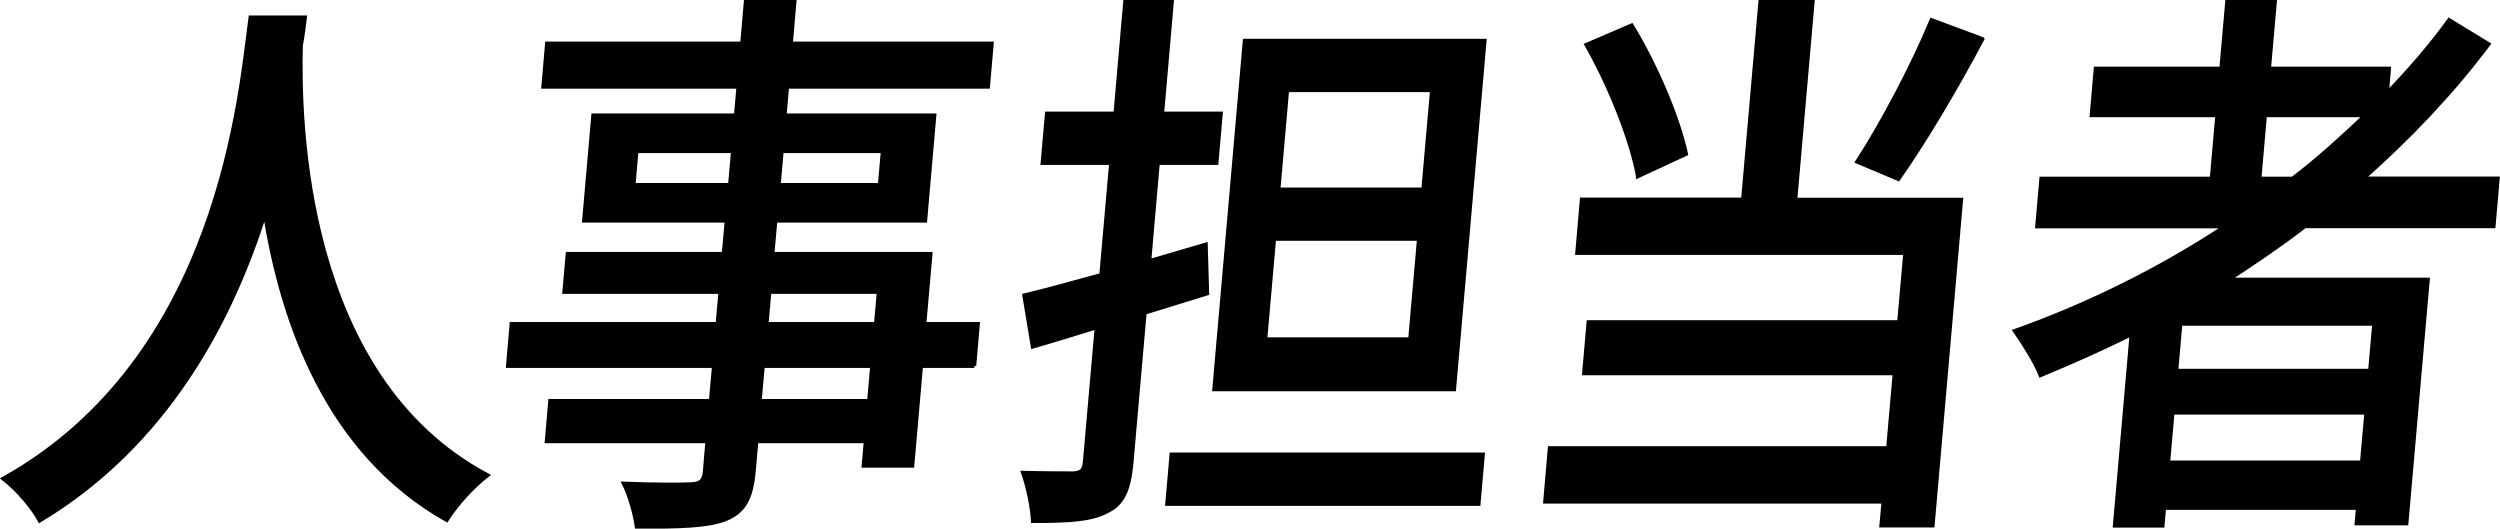 <?xml version="1.0" encoding="UTF-8"?>
<svg id="_レイヤー_2" data-name="レイヤー 2" xmlns="http://www.w3.org/2000/svg" viewBox="0 0 174.75 36.95">
  <defs>
    <style>
      .cls-1 {
        fill: #000;
        stroke: #000;
        stroke-miterlimit: 10;
        stroke-width: .3px;
      }
    </style>
  </defs>
  <g id="_レイアウト" data-name="レイアウト">
    <g>
      <path class="cls-1" d="M21.3,1.23c-.08.56-.14,1.24-.28,1.95-.14,5.3.17,23.19,13.03,30.04-1.12.88-2.2,2.11-2.83,3.11-8.3-4.66-11.5-13.79-12.7-21.47-2.39,7.61-6.93,16.22-15.74,21.51-.53-.96-1.51-2.11-2.52-2.91C15.41,24.97,16.81,6.48,17.52,1.23h3.78Z"/>
      <path class="cls-1" d="M68.11,25.57h-3.74l-.61,6.97h-3.38l.15-1.71h-7.67l-.18,2.07c-.18,2.03-.72,2.87-1.99,3.39-1.27.48-3.14.52-6.17.52-.11-.84-.49-2.19-.89-2.99,1.97.08,4.13.08,4.71.04.65-.04.88-.24.94-.92l.18-2.11h-11.23l.24-2.79h11.23l.22-2.47h-14.4l.25-2.91h14.4l.2-2.27h-10.91l.23-2.63h10.91l.21-2.35h-9.97l.64-7.33h9.97l.18-2.03h-13.64l.26-2.99h13.64l.25-2.91h3.38l-.25,2.91h14.04l-.26,2.99h-14.04l-.18,2.03h10.47l-.64,7.33h-10.47l-.21,2.35h11.05l-.43,4.9h3.74l-.25,2.91ZM51.04,12.94l.21-2.39h-6.77l-.21,2.39h6.77ZM60.98,25.57h-7.67l-.22,2.47h7.67l.22-2.47ZM53.57,22.66h7.67l.2-2.27h-7.67l-.2,2.27ZM54.63,10.55l-.21,2.39h7.09l.21-2.39h-7.09Z"/>
      <path class="cls-1" d="M80,21.86l-.92,10.48c-.17,1.91-.61,2.87-1.7,3.39-1.1.6-2.72.68-5.17.68-.03-.92-.36-2.43-.68-3.35,1.58.04,3.09.04,3.52.04.51-.04.74-.2.79-.8l.83-9.44c-1.59.48-3.07.96-4.47,1.35l-.59-3.55c1.51-.36,3.35-.88,5.38-1.43l.69-7.85h-4.79l.3-3.43h4.79l.68-7.81h3.24l-.68,7.81h4.1l-.3,3.43h-4.1l-.6,6.89,3.95-1.16.1,3.39-4.37,1.35ZM103.64,31.78l-.3,3.43h-21.74l.3-3.43h21.74ZM101.63,27.2h-16.74l2.13-24.34h16.74l-2.13,24.34ZM99.2,16.68h-10.15l-.62,7.05h10.15l.62-7.05ZM100.11,6.29h-10.15l-.61,6.97h10.15l.61-6.97Z"/>
      <path class="cls-1" d="M125.48,13.97h11.59l-1.99,22.75h-3.56l.15-1.67h-23.65l.32-3.71h23.65l.46-5.26h-21.71l.31-3.55h21.71l.43-4.86h-22.93l.32-3.71h11.27l1.21-13.82h3.63l-1.21,13.82ZM114.5,12.3c-.46-2.55-2-6.37-3.59-9.16l3.14-1.35c1.7,2.79,3.25,6.45,3.79,8.96l-3.34,1.55ZM138.55,2.74c-1.81,3.43-4.09,7.25-5.86,9.76l-2.85-1.2c1.71-2.63,3.9-6.77,5.18-9.88l3.52,1.31Z"/>
      <path class="cls-1" d="M161.09,15.81c-1.74,1.35-3.54,2.55-5.37,3.75h13.97l-1.49,17.01h-3.46l.09-1.08h-13.57l-.11,1.24h-3.31l1.17-13.39c-2.11,1.04-4.24,1.99-6.37,2.87-.32-.84-1.24-2.31-1.78-3.07,5.13-1.83,10.13-4.3,14.72-7.33h-13.17l.29-3.31h11.91l.39-4.46h-8.78l.28-3.23h8.78l.41-4.66h3.31l-.41,4.66h8.39l-.15,1.75c1.58-1.63,3.07-3.35,4.37-5.14l2.73,1.67c-2.57,3.43-5.54,6.53-8.78,9.4h9.43l-.29,3.31h-13.21ZM165.11,32.34l.31-3.51h-13.57l-.31,3.51h13.57ZM165.97,22.62h-13.57l-.29,3.31h13.57l.29-3.31ZM160.26,12.5c1.81-1.39,3.49-2.91,5.11-4.46h-7.06l-.39,4.46h2.34Z"/>
    </g>
  </g>
</svg>